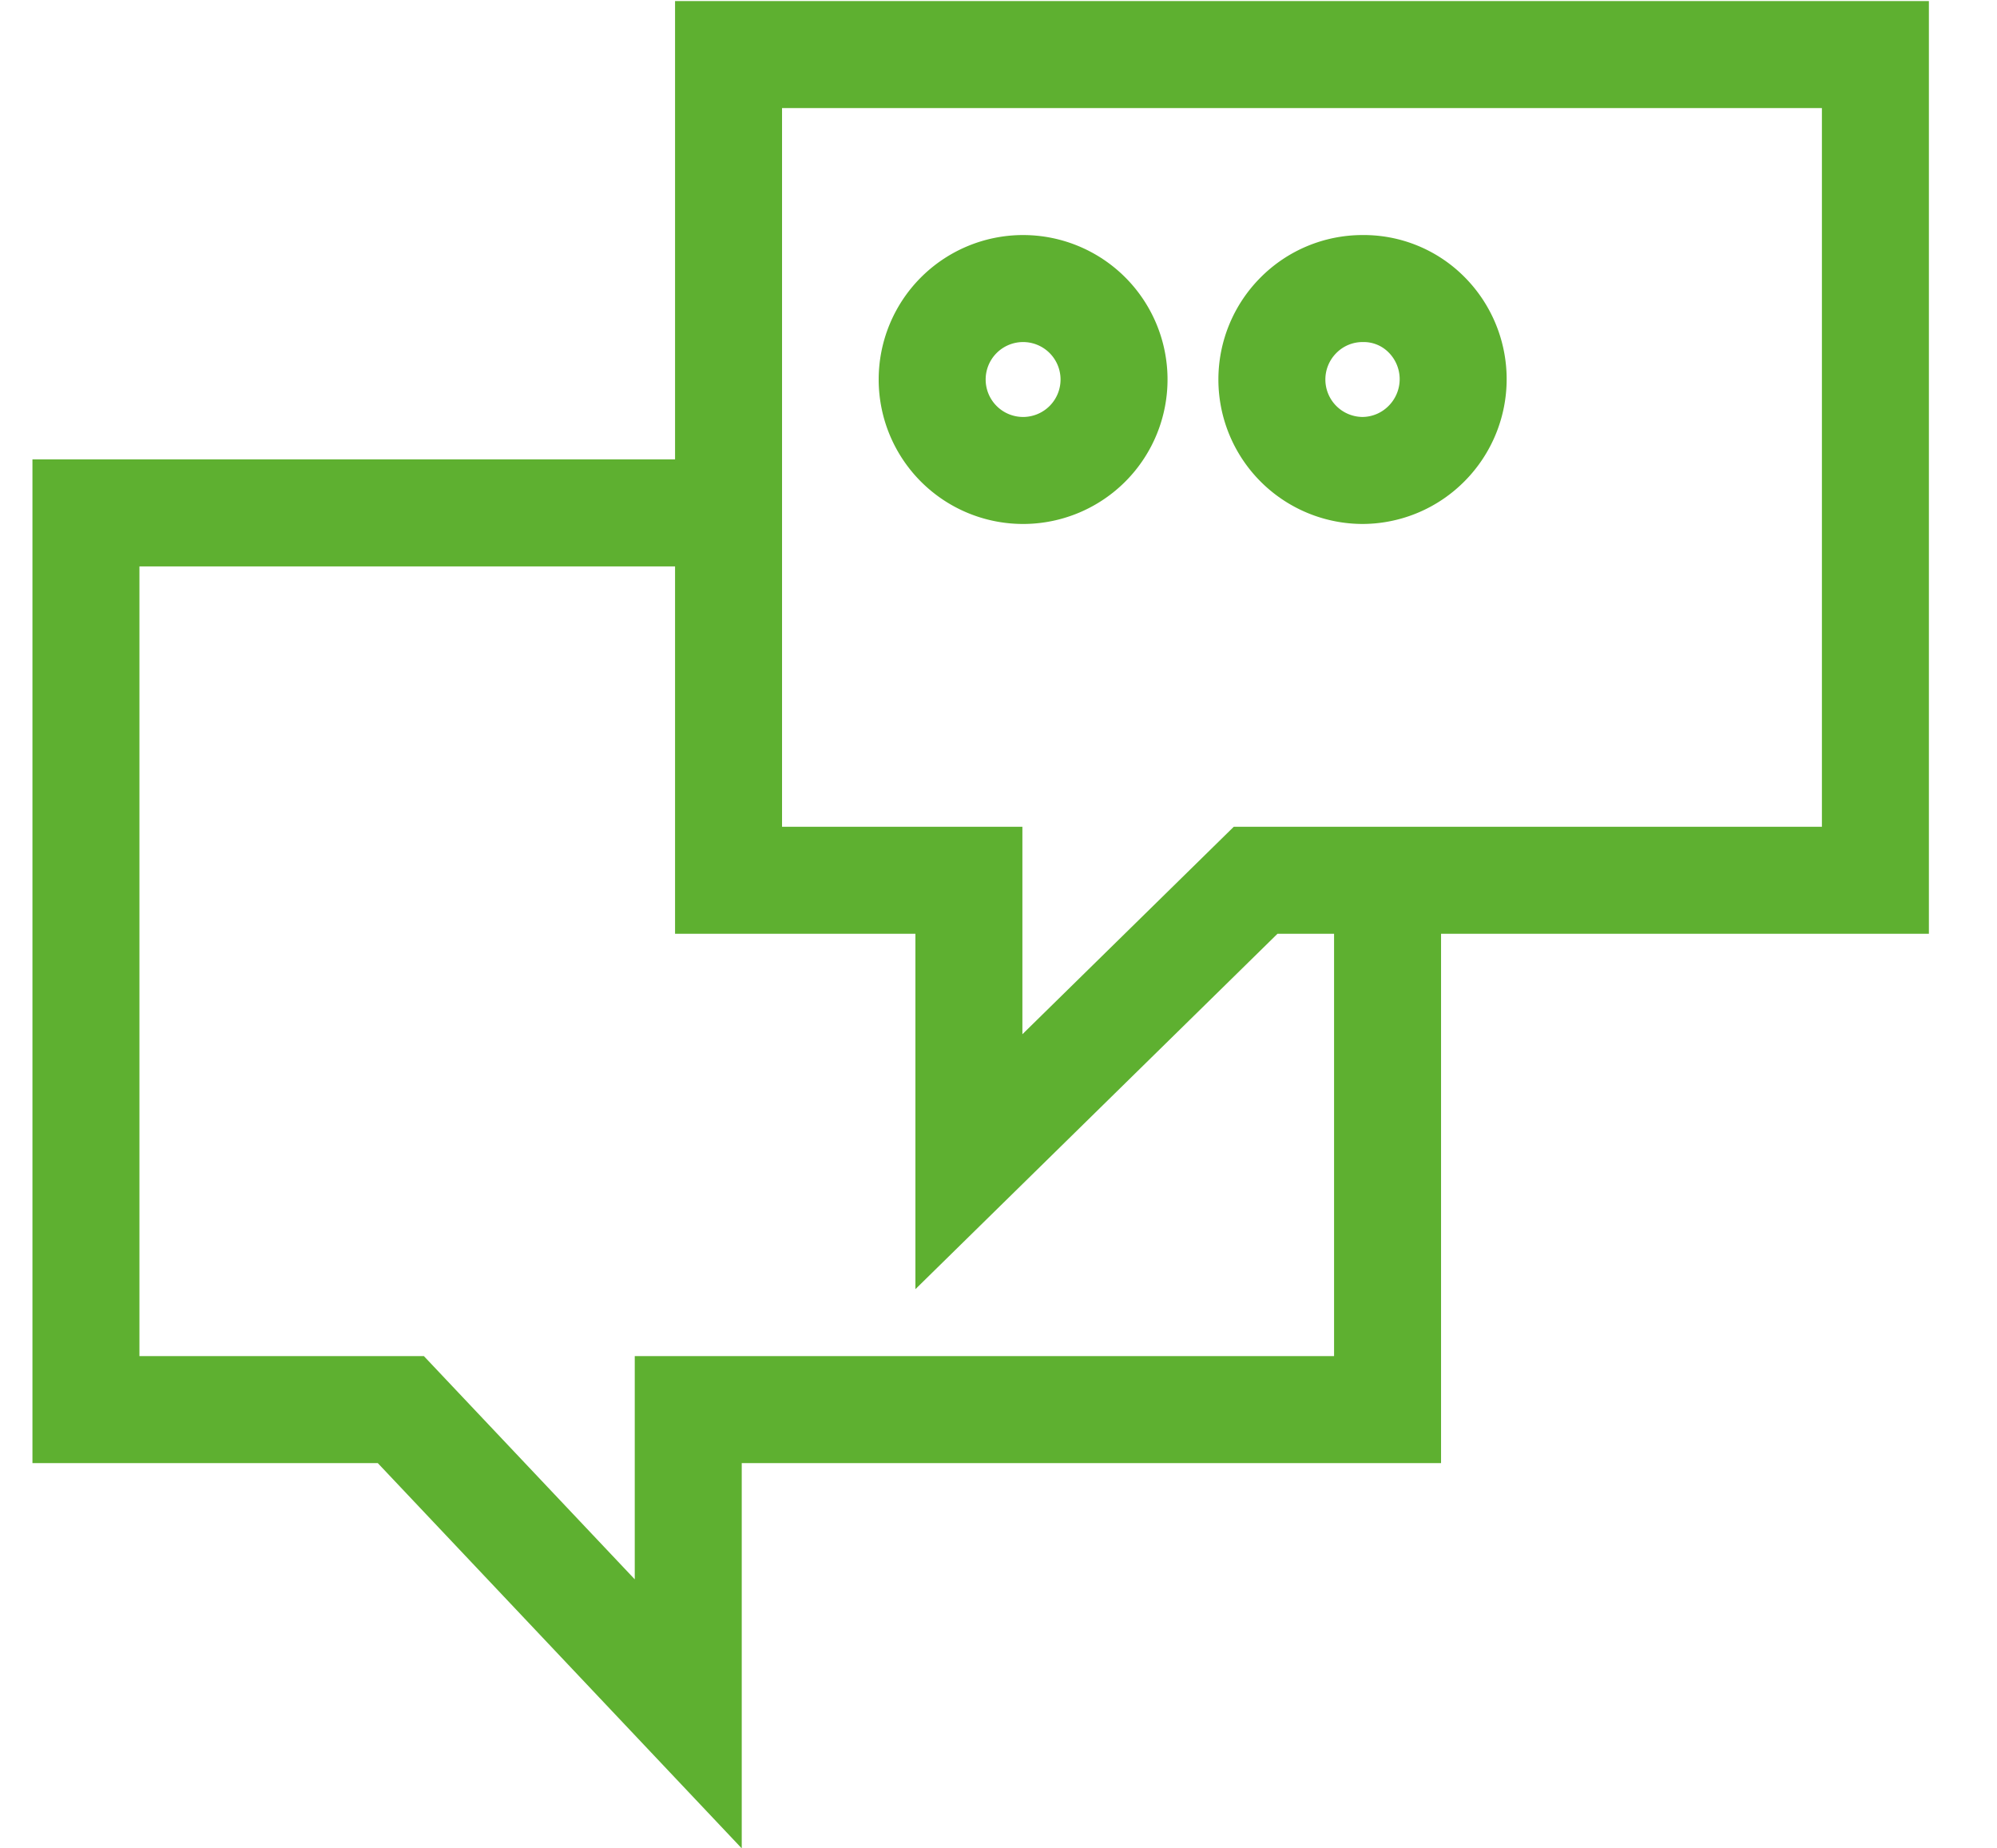 <?xml version="1.0" encoding="UTF-8"?> <svg xmlns="http://www.w3.org/2000/svg" id="Слой_1" data-name="Слой 1" width="56" height="51.81" viewBox="0 0 56 51.81"> <defs> <style>.cls-1{fill:none;stroke:#5eb030;stroke-miterlimit:10;stroke-width:3px;}</style> </defs> <title>1Монтажная область 12 копия 3</title> <path class="cls-1" d="M28.7,13.19h0a2.55,2.55,0,1,0-2.56-2.54A2.55,2.55,0,0,0,28.71,13.19Z"></path> <path class="cls-1" d="M38.21,13.19h0a2.54,2.54,0,0,0,1.8-.76,2.56,2.56,0,0,0,0-3.6,2.48,2.48,0,0,0-1.8-.74,2.53,2.53,0,0,0-1.8.75,2.55,2.55,0,0,0,1.81,4.35Z"></path> <polygon class="cls-1" points="20.43 1.53 52.59 1.53 52.59 24.68 35.21 24.68 27.17 32.57 27.17 24.68 20.43 24.68 20.43 1.53"></polygon> <polyline class="cls-1" points="38.91 24.46 38.91 39.52 19.3 39.52 19.3 48.05 11.24 39.52 2.41 39.52 2.41 14.38 20.43 14.38"></polyline> </svg> 
